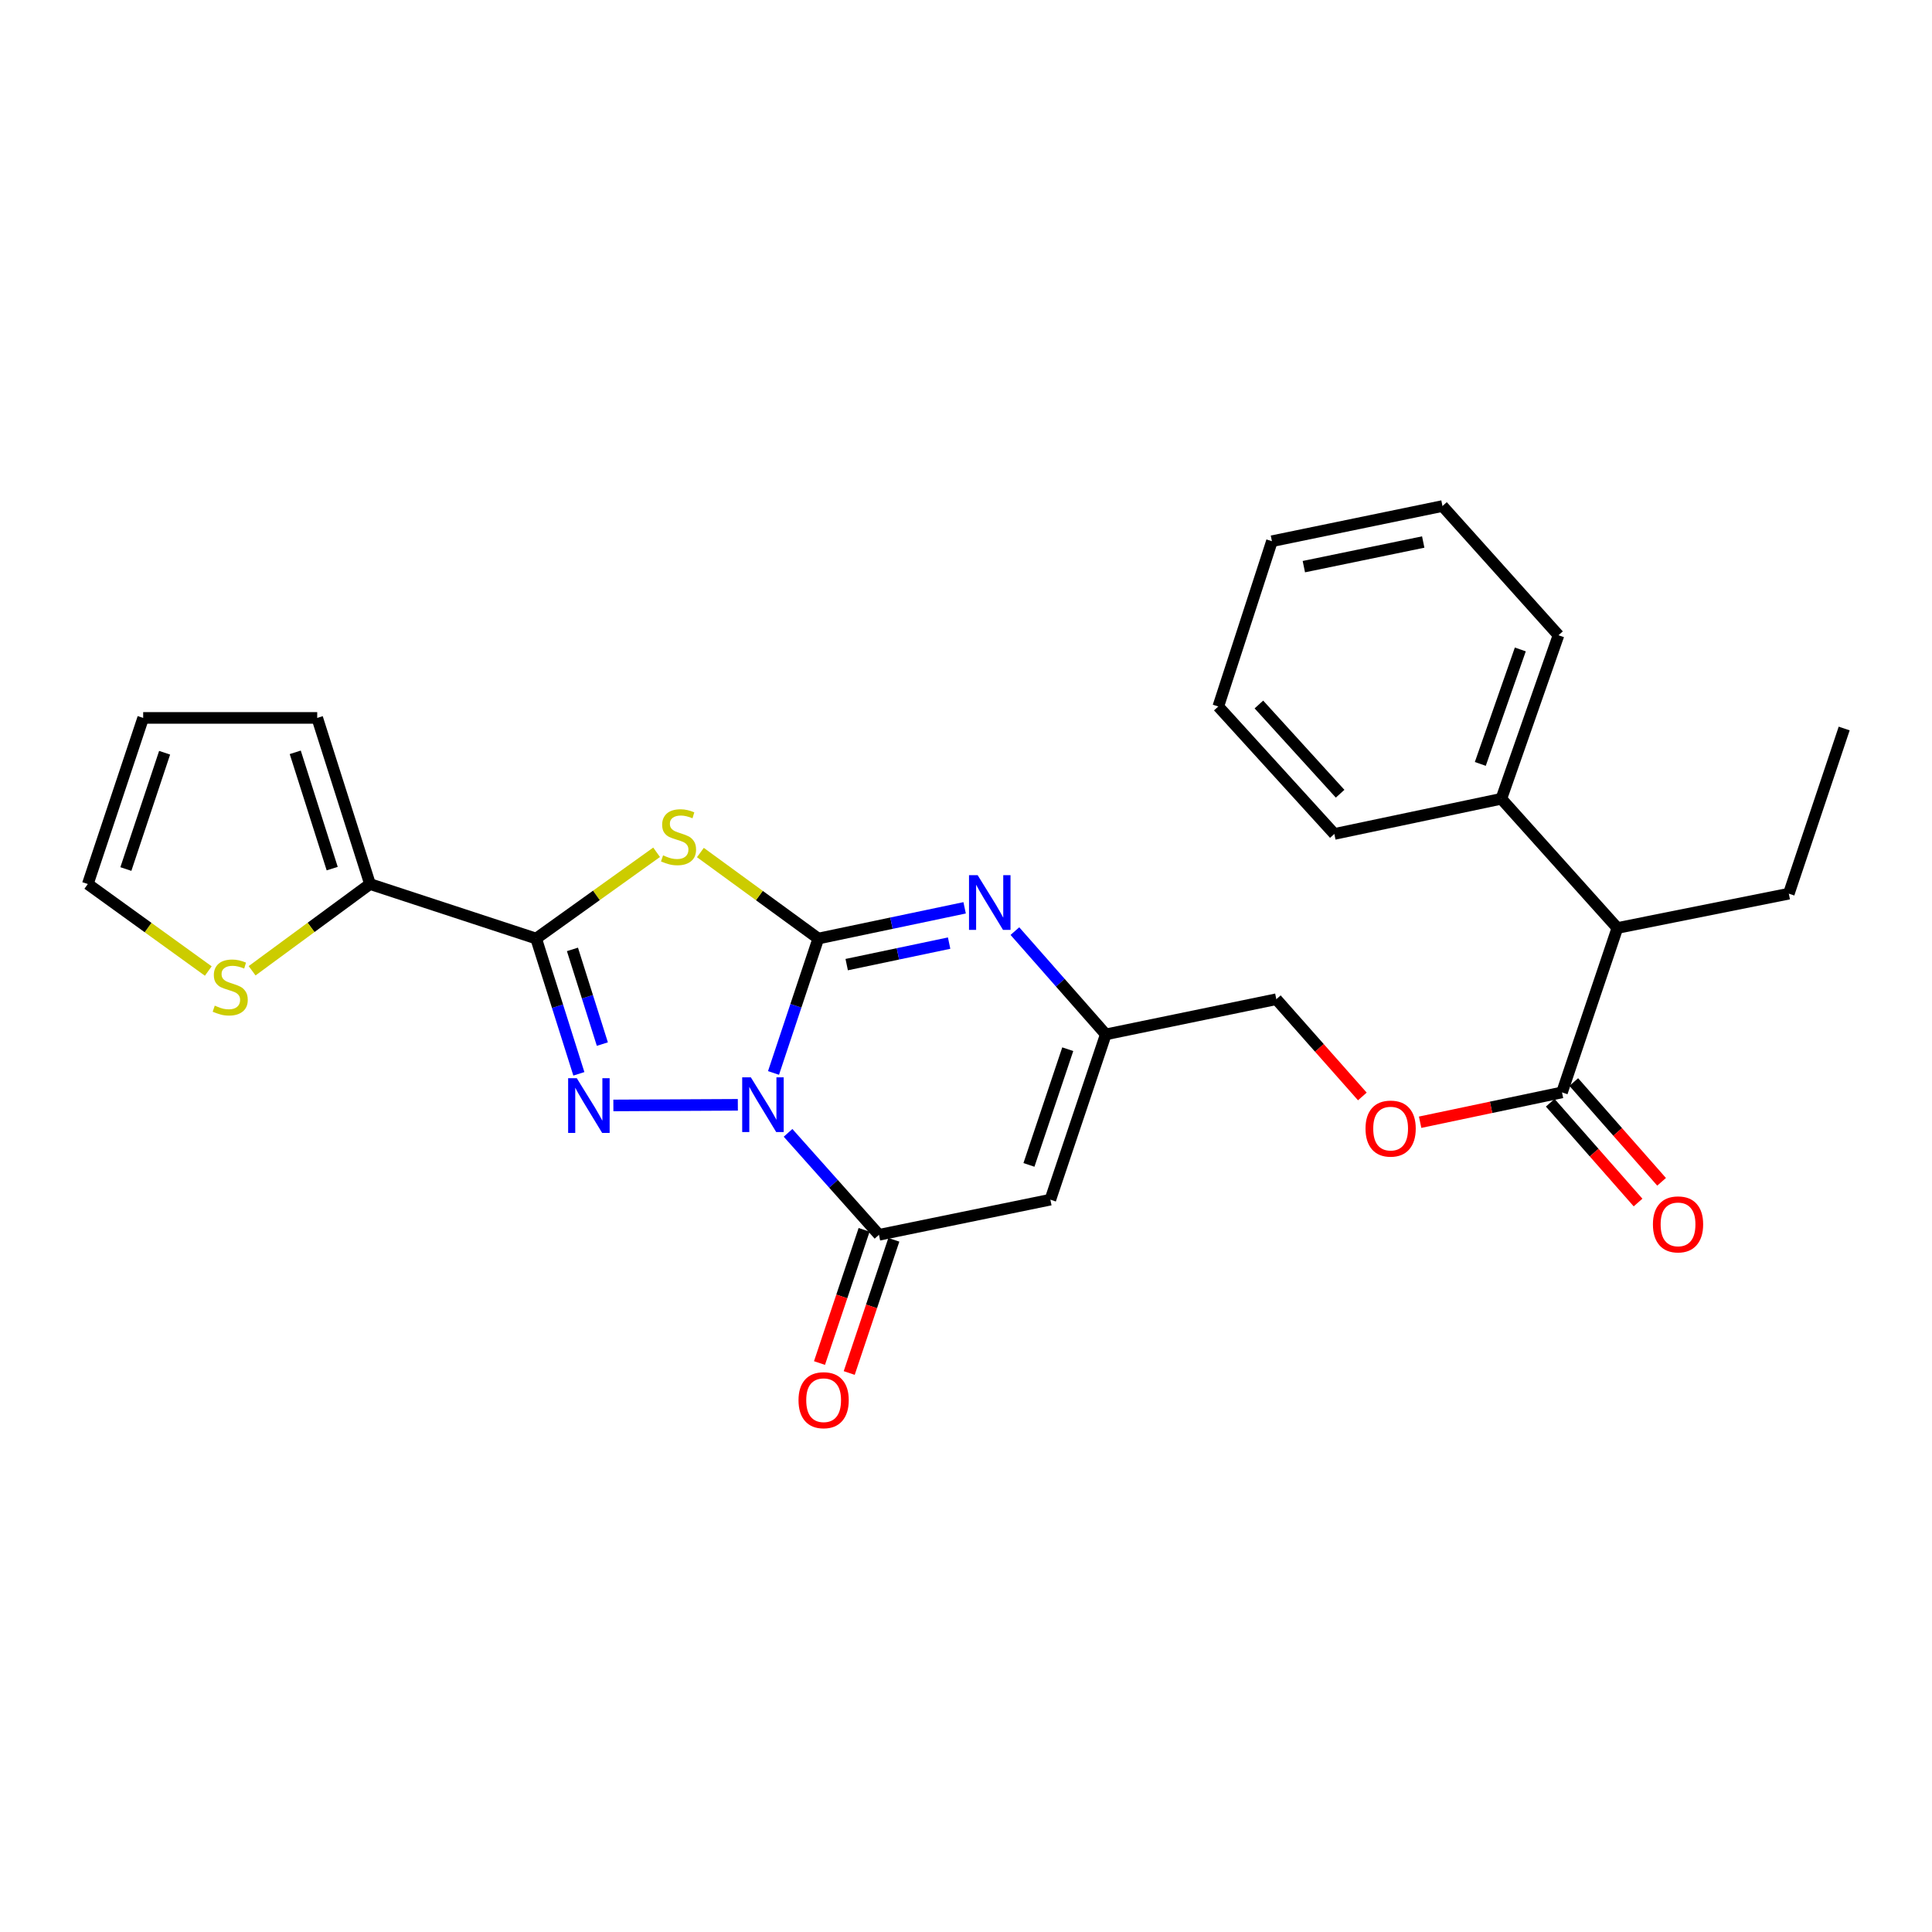 <?xml version='1.0' encoding='iso-8859-1'?>
<svg version='1.1' baseProfile='full'
              xmlns='http://www.w3.org/2000/svg'
                      xmlns:rdkit='http://www.rdkit.org/xml'
                      xmlns:xlink='http://www.w3.org/1999/xlink'
                  xml:space='preserve'
width='1000px' height='1000px' viewBox='0 0 1000 1000'>
<!-- END OF HEADER -->
<rect style='opacity:1.0;fill:#FFFFFF;stroke:none' width='1000' height='1000' x='0' y='0'> </rect>
<path class='bond-0' d='M 400.371,555.36 L 411.961,520.575' style='fill:none;fill-rule:evenodd;stroke:#0000FF;stroke-width:6px;stroke-linecap:butt;stroke-linejoin:miter;stroke-opacity:1' />
<path class='bond-0' d='M 411.961,520.575 L 423.551,485.789' style='fill:none;fill-rule:evenodd;stroke:#000000;stroke-width:6px;stroke-linecap:butt;stroke-linejoin:miter;stroke-opacity:1' />
<path class='bond-1' d='M 381.905,571.851 L 317.475,572.174' style='fill:none;fill-rule:evenodd;stroke:#0000FF;stroke-width:6px;stroke-linecap:butt;stroke-linejoin:miter;stroke-opacity:1' />
<path class='bond-4' d='M 407.893,586.361 L 431.424,612.749' style='fill:none;fill-rule:evenodd;stroke:#0000FF;stroke-width:6px;stroke-linecap:butt;stroke-linejoin:miter;stroke-opacity:1' />
<path class='bond-4' d='M 431.424,612.749 L 454.955,639.138' style='fill:none;fill-rule:evenodd;stroke:#000000;stroke-width:6px;stroke-linecap:butt;stroke-linejoin:miter;stroke-opacity:1' />
<path class='bond-2' d='M 423.551,485.789 L 393.037,463.531' style='fill:none;fill-rule:evenodd;stroke:#000000;stroke-width:6px;stroke-linecap:butt;stroke-linejoin:miter;stroke-opacity:1' />
<path class='bond-2' d='M 393.037,463.531 L 362.523,441.274' style='fill:none;fill-rule:evenodd;stroke:#CCCC00;stroke-width:6px;stroke-linecap:butt;stroke-linejoin:miter;stroke-opacity:1' />
<path class='bond-5' d='M 423.551,485.789 L 461.421,477.837' style='fill:none;fill-rule:evenodd;stroke:#000000;stroke-width:6px;stroke-linecap:butt;stroke-linejoin:miter;stroke-opacity:1' />
<path class='bond-5' d='M 461.421,477.837 L 499.291,469.884' style='fill:none;fill-rule:evenodd;stroke:#0000FF;stroke-width:6px;stroke-linecap:butt;stroke-linejoin:miter;stroke-opacity:1' />
<path class='bond-5' d='M 438.248,499.286 L 464.756,493.72' style='fill:none;fill-rule:evenodd;stroke:#000000;stroke-width:6px;stroke-linecap:butt;stroke-linejoin:miter;stroke-opacity:1' />
<path class='bond-5' d='M 464.756,493.72 L 491.265,488.153' style='fill:none;fill-rule:evenodd;stroke:#0000FF;stroke-width:6px;stroke-linecap:butt;stroke-linejoin:miter;stroke-opacity:1' />
<path class='bond-3' d='M 299.619,555.811 L 288.563,520.8' style='fill:none;fill-rule:evenodd;stroke:#0000FF;stroke-width:6px;stroke-linecap:butt;stroke-linejoin:miter;stroke-opacity:1' />
<path class='bond-3' d='M 288.563,520.8 L 277.506,485.789' style='fill:none;fill-rule:evenodd;stroke:#000000;stroke-width:6px;stroke-linecap:butt;stroke-linejoin:miter;stroke-opacity:1' />
<path class='bond-3' d='M 311.778,540.42 L 304.039,515.913' style='fill:none;fill-rule:evenodd;stroke:#0000FF;stroke-width:6px;stroke-linecap:butt;stroke-linejoin:miter;stroke-opacity:1' />
<path class='bond-3' d='M 304.039,515.913 L 296.299,491.405' style='fill:none;fill-rule:evenodd;stroke:#000000;stroke-width:6px;stroke-linecap:butt;stroke-linejoin:miter;stroke-opacity:1' />
<path class='bond-27' d='M 339.859,441.142 L 308.682,463.466' style='fill:none;fill-rule:evenodd;stroke:#CCCC00;stroke-width:6px;stroke-linecap:butt;stroke-linejoin:miter;stroke-opacity:1' />
<path class='bond-27' d='M 308.682,463.466 L 277.506,485.789' style='fill:none;fill-rule:evenodd;stroke:#000000;stroke-width:6px;stroke-linecap:butt;stroke-linejoin:miter;stroke-opacity:1' />
<path class='bond-8' d='M 277.506,485.789 L 191.509,457.578' style='fill:none;fill-rule:evenodd;stroke:#000000;stroke-width:6px;stroke-linecap:butt;stroke-linejoin:miter;stroke-opacity:1' />
<path class='bond-6' d='M 454.955,639.138 L 543.666,620.943' style='fill:none;fill-rule:evenodd;stroke:#000000;stroke-width:6px;stroke-linecap:butt;stroke-linejoin:miter;stroke-opacity:1' />
<path class='bond-12' d='M 447.26,636.561 L 435.714,671.033' style='fill:none;fill-rule:evenodd;stroke:#000000;stroke-width:6px;stroke-linecap:butt;stroke-linejoin:miter;stroke-opacity:1' />
<path class='bond-12' d='M 435.714,671.033 L 424.167,705.505' style='fill:none;fill-rule:evenodd;stroke:#FF0000;stroke-width:6px;stroke-linecap:butt;stroke-linejoin:miter;stroke-opacity:1' />
<path class='bond-12' d='M 462.649,641.715 L 451.103,676.187' style='fill:none;fill-rule:evenodd;stroke:#000000;stroke-width:6px;stroke-linecap:butt;stroke-linejoin:miter;stroke-opacity:1' />
<path class='bond-12' d='M 451.103,676.187 L 439.556,710.66' style='fill:none;fill-rule:evenodd;stroke:#FF0000;stroke-width:6px;stroke-linecap:butt;stroke-linejoin:miter;stroke-opacity:1' />
<path class='bond-28' d='M 525.311,481.939 L 548.833,508.668' style='fill:none;fill-rule:evenodd;stroke:#0000FF;stroke-width:6px;stroke-linecap:butt;stroke-linejoin:miter;stroke-opacity:1' />
<path class='bond-28' d='M 548.833,508.668 L 572.355,535.397' style='fill:none;fill-rule:evenodd;stroke:#000000;stroke-width:6px;stroke-linecap:butt;stroke-linejoin:miter;stroke-opacity:1' />
<path class='bond-7' d='M 543.666,620.943 L 572.355,535.397' style='fill:none;fill-rule:evenodd;stroke:#000000;stroke-width:6px;stroke-linecap:butt;stroke-linejoin:miter;stroke-opacity:1' />
<path class='bond-7' d='M 532.582,602.951 L 552.665,543.068' style='fill:none;fill-rule:evenodd;stroke:#000000;stroke-width:6px;stroke-linecap:butt;stroke-linejoin:miter;stroke-opacity:1' />
<path class='bond-18' d='M 572.355,535.397 L 660.625,517.193' style='fill:none;fill-rule:evenodd;stroke:#000000;stroke-width:6px;stroke-linecap:butt;stroke-linejoin:miter;stroke-opacity:1' />
<path class='bond-10' d='M 191.509,457.578 L 160.998,480.023' style='fill:none;fill-rule:evenodd;stroke:#000000;stroke-width:6px;stroke-linecap:butt;stroke-linejoin:miter;stroke-opacity:1' />
<path class='bond-10' d='M 160.998,480.023 L 130.488,502.469' style='fill:none;fill-rule:evenodd;stroke:#CCCC00;stroke-width:6px;stroke-linecap:butt;stroke-linejoin:miter;stroke-opacity:1' />
<path class='bond-14' d='M 191.509,457.578 L 164.19,371.59' style='fill:none;fill-rule:evenodd;stroke:#000000;stroke-width:6px;stroke-linecap:butt;stroke-linejoin:miter;stroke-opacity:1' />
<path class='bond-14' d='M 171.944,449.593 L 152.82,389.402' style='fill:none;fill-rule:evenodd;stroke:#000000;stroke-width:6px;stroke-linecap:butt;stroke-linejoin:miter;stroke-opacity:1' />
<path class='bond-9' d='M 808.491,565.421 L 771.773,573.143' style='fill:none;fill-rule:evenodd;stroke:#000000;stroke-width:6px;stroke-linecap:butt;stroke-linejoin:miter;stroke-opacity:1' />
<path class='bond-9' d='M 771.773,573.143 L 735.055,580.865' style='fill:none;fill-rule:evenodd;stroke:#FF0000;stroke-width:6px;stroke-linecap:butt;stroke-linejoin:miter;stroke-opacity:1' />
<path class='bond-11' d='M 808.491,565.421 L 837.145,480.326' style='fill:none;fill-rule:evenodd;stroke:#000000;stroke-width:6px;stroke-linecap:butt;stroke-linejoin:miter;stroke-opacity:1' />
<path class='bond-16' d='M 802.4,570.782 L 825.127,596.603' style='fill:none;fill-rule:evenodd;stroke:#000000;stroke-width:6px;stroke-linecap:butt;stroke-linejoin:miter;stroke-opacity:1' />
<path class='bond-16' d='M 825.127,596.603 L 847.853,622.425' style='fill:none;fill-rule:evenodd;stroke:#FF0000;stroke-width:6px;stroke-linecap:butt;stroke-linejoin:miter;stroke-opacity:1' />
<path class='bond-16' d='M 814.582,560.06 L 837.309,585.881' style='fill:none;fill-rule:evenodd;stroke:#000000;stroke-width:6px;stroke-linecap:butt;stroke-linejoin:miter;stroke-opacity:1' />
<path class='bond-16' d='M 837.309,585.881 L 860.036,611.702' style='fill:none;fill-rule:evenodd;stroke:#FF0000;stroke-width:6px;stroke-linecap:butt;stroke-linejoin:miter;stroke-opacity:1' />
<path class='bond-15' d='M 107.81,502.603 L 76.632,480.09' style='fill:none;fill-rule:evenodd;stroke:#CCCC00;stroke-width:6px;stroke-linecap:butt;stroke-linejoin:miter;stroke-opacity:1' />
<path class='bond-15' d='M 76.632,480.09 L 45.455,457.578' style='fill:none;fill-rule:evenodd;stroke:#000000;stroke-width:6px;stroke-linecap:butt;stroke-linejoin:miter;stroke-opacity:1' />
<path class='bond-19' d='M 837.145,480.326 L 777.088,413.452' style='fill:none;fill-rule:evenodd;stroke:#000000;stroke-width:6px;stroke-linecap:butt;stroke-linejoin:miter;stroke-opacity:1' />
<path class='bond-20' d='M 837.145,480.326 L 925.892,462.564' style='fill:none;fill-rule:evenodd;stroke:#000000;stroke-width:6px;stroke-linecap:butt;stroke-linejoin:miter;stroke-opacity:1' />
<path class='bond-13' d='M 705.147,567.523 L 682.886,542.358' style='fill:none;fill-rule:evenodd;stroke:#FF0000;stroke-width:6px;stroke-linecap:butt;stroke-linejoin:miter;stroke-opacity:1' />
<path class='bond-13' d='M 682.886,542.358 L 660.625,517.193' style='fill:none;fill-rule:evenodd;stroke:#000000;stroke-width:6px;stroke-linecap:butt;stroke-linejoin:miter;stroke-opacity:1' />
<path class='bond-17' d='M 164.19,371.59 L 74.108,371.59' style='fill:none;fill-rule:evenodd;stroke:#000000;stroke-width:6px;stroke-linecap:butt;stroke-linejoin:miter;stroke-opacity:1' />
<path class='bond-29' d='M 45.455,457.578 L 74.108,371.59' style='fill:none;fill-rule:evenodd;stroke:#000000;stroke-width:6px;stroke-linecap:butt;stroke-linejoin:miter;stroke-opacity:1' />
<path class='bond-29' d='M 65.15,449.81 L 85.207,389.618' style='fill:none;fill-rule:evenodd;stroke:#000000;stroke-width:6px;stroke-linecap:butt;stroke-linejoin:miter;stroke-opacity:1' />
<path class='bond-21' d='M 777.088,413.452 L 806.67,328.807' style='fill:none;fill-rule:evenodd;stroke:#000000;stroke-width:6px;stroke-linecap:butt;stroke-linejoin:miter;stroke-opacity:1' />
<path class='bond-21' d='M 766.204,395.401 L 786.912,336.15' style='fill:none;fill-rule:evenodd;stroke:#000000;stroke-width:6px;stroke-linecap:butt;stroke-linejoin:miter;stroke-opacity:1' />
<path class='bond-22' d='M 777.088,413.452 L 690.649,431.647' style='fill:none;fill-rule:evenodd;stroke:#000000;stroke-width:6px;stroke-linecap:butt;stroke-linejoin:miter;stroke-opacity:1' />
<path class='bond-23' d='M 925.892,462.564 L 954.545,377.071' style='fill:none;fill-rule:evenodd;stroke:#000000;stroke-width:6px;stroke-linecap:butt;stroke-linejoin:miter;stroke-opacity:1' />
<path class='bond-24' d='M 806.67,328.807 L 746.622,261.925' style='fill:none;fill-rule:evenodd;stroke:#000000;stroke-width:6px;stroke-linecap:butt;stroke-linejoin:miter;stroke-opacity:1' />
<path class='bond-25' d='M 690.649,431.647 L 630.591,365.675' style='fill:none;fill-rule:evenodd;stroke:#000000;stroke-width:6px;stroke-linecap:butt;stroke-linejoin:miter;stroke-opacity:1' />
<path class='bond-25' d='M 693.641,410.826 L 651.601,364.645' style='fill:none;fill-rule:evenodd;stroke:#000000;stroke-width:6px;stroke-linecap:butt;stroke-linejoin:miter;stroke-opacity:1' />
<path class='bond-30' d='M 746.622,261.925 L 658.352,280.129' style='fill:none;fill-rule:evenodd;stroke:#000000;stroke-width:6px;stroke-linecap:butt;stroke-linejoin:miter;stroke-opacity:1' />
<path class='bond-30' d='M 736.659,280.55 L 674.871,293.293' style='fill:none;fill-rule:evenodd;stroke:#000000;stroke-width:6px;stroke-linecap:butt;stroke-linejoin:miter;stroke-opacity:1' />
<path class='bond-26' d='M 630.591,365.675 L 658.352,280.129' style='fill:none;fill-rule:evenodd;stroke:#000000;stroke-width:6px;stroke-linecap:butt;stroke-linejoin:miter;stroke-opacity:1' />
<path  class='atom-0' d='M 388.638 557.626
L 397.918 572.626
Q 398.838 574.106, 400.318 576.786
Q 401.798 579.466, 401.878 579.626
L 401.878 557.626
L 405.638 557.626
L 405.638 585.946
L 401.758 585.946
L 391.798 569.546
Q 390.638 567.626, 389.398 565.426
Q 388.198 563.226, 387.838 562.546
L 387.838 585.946
L 384.158 585.946
L 384.158 557.626
L 388.638 557.626
' fill='#0000FF'/>
<path  class='atom-2' d='M 298.547 558.077
L 307.827 573.077
Q 308.747 574.557, 310.227 577.237
Q 311.707 579.917, 311.787 580.077
L 311.787 558.077
L 315.547 558.077
L 315.547 586.397
L 311.667 586.397
L 301.707 569.997
Q 300.547 568.077, 299.307 565.877
Q 298.107 563.677, 297.747 562.997
L 297.747 586.397
L 294.067 586.397
L 294.067 558.077
L 298.547 558.077
' fill='#0000FF'/>
<path  class='atom-3' d='M 343.205 442.737
Q 343.525 442.857, 344.845 443.417
Q 346.165 443.977, 347.605 444.337
Q 349.085 444.657, 350.525 444.657
Q 353.205 444.657, 354.765 443.377
Q 356.325 442.057, 356.325 439.777
Q 356.325 438.217, 355.525 437.257
Q 354.765 436.297, 353.565 435.777
Q 352.365 435.257, 350.365 434.657
Q 347.845 433.897, 346.325 433.177
Q 344.845 432.457, 343.765 430.937
Q 342.725 429.417, 342.725 426.857
Q 342.725 423.297, 345.125 421.097
Q 347.565 418.897, 352.365 418.897
Q 355.645 418.897, 359.365 420.457
L 358.445 423.537
Q 355.045 422.137, 352.485 422.137
Q 349.725 422.137, 348.205 423.297
Q 346.685 424.417, 346.725 426.377
Q 346.725 427.897, 347.485 428.817
Q 348.285 429.737, 349.405 430.257
Q 350.565 430.777, 352.485 431.377
Q 355.045 432.177, 356.565 432.977
Q 358.085 433.777, 359.165 435.417
Q 360.285 437.017, 360.285 439.777
Q 360.285 443.697, 357.645 445.817
Q 355.045 447.897, 350.685 447.897
Q 348.165 447.897, 346.245 447.337
Q 344.365 446.817, 342.125 445.897
L 343.205 442.737
' fill='#CCCC00'/>
<path  class='atom-6' d='M 506.038 452.993
L 515.318 467.993
Q 516.238 469.473, 517.718 472.153
Q 519.198 474.833, 519.278 474.993
L 519.278 452.993
L 523.038 452.993
L 523.038 481.313
L 519.158 481.313
L 509.198 464.913
Q 508.038 462.993, 506.798 460.793
Q 505.598 458.593, 505.238 457.913
L 505.238 481.313
L 501.558 481.313
L 501.558 452.993
L 506.038 452.993
' fill='#0000FF'/>
<path  class='atom-11' d='M 111.162 520.52
Q 111.482 520.64, 112.802 521.2
Q 114.122 521.76, 115.562 522.12
Q 117.042 522.44, 118.482 522.44
Q 121.162 522.44, 122.722 521.16
Q 124.282 519.84, 124.282 517.56
Q 124.282 516, 123.482 515.04
Q 122.722 514.08, 121.522 513.56
Q 120.322 513.04, 118.322 512.44
Q 115.802 511.68, 114.282 510.96
Q 112.802 510.24, 111.722 508.72
Q 110.682 507.2, 110.682 504.64
Q 110.682 501.08, 113.082 498.88
Q 115.522 496.68, 120.322 496.68
Q 123.602 496.68, 127.322 498.24
L 126.402 501.32
Q 123.002 499.92, 120.442 499.92
Q 117.682 499.92, 116.162 501.08
Q 114.642 502.2, 114.682 504.16
Q 114.682 505.68, 115.442 506.6
Q 116.242 507.52, 117.362 508.04
Q 118.522 508.56, 120.442 509.16
Q 123.002 509.96, 124.522 510.76
Q 126.042 511.56, 127.122 513.2
Q 128.242 514.8, 128.242 517.56
Q 128.242 521.48, 125.602 523.6
Q 123.002 525.68, 118.642 525.68
Q 116.122 525.68, 114.202 525.12
Q 112.322 524.6, 110.082 523.68
L 111.162 520.52
' fill='#CCCC00'/>
<path  class='atom-13' d='M 413.31 724.737
Q 413.31 717.937, 416.67 714.137
Q 420.03 710.337, 426.31 710.337
Q 432.59 710.337, 435.95 714.137
Q 439.31 717.937, 439.31 724.737
Q 439.31 731.617, 435.91 735.537
Q 432.51 739.417, 426.31 739.417
Q 420.07 739.417, 416.67 735.537
Q 413.31 731.657, 413.31 724.737
M 426.31 736.217
Q 430.63 736.217, 432.95 733.337
Q 435.31 730.417, 435.31 724.737
Q 435.31 719.177, 432.95 716.377
Q 430.63 713.537, 426.31 713.537
Q 421.99 713.537, 419.63 716.337
Q 417.31 719.137, 417.31 724.737
Q 417.31 730.457, 419.63 733.337
Q 421.99 736.217, 426.31 736.217
' fill='#FF0000'/>
<path  class='atom-14' d='M 706.789 584.156
Q 706.789 577.356, 710.149 573.556
Q 713.509 569.756, 719.789 569.756
Q 726.069 569.756, 729.429 573.556
Q 732.789 577.356, 732.789 584.156
Q 732.789 591.036, 729.389 594.956
Q 725.989 598.836, 719.789 598.836
Q 713.549 598.836, 710.149 594.956
Q 706.789 591.076, 706.789 584.156
M 719.789 595.636
Q 724.109 595.636, 726.429 592.756
Q 728.789 589.836, 728.789 584.156
Q 728.789 578.596, 726.429 575.796
Q 724.109 572.956, 719.789 572.956
Q 715.469 572.956, 713.109 575.756
Q 710.789 578.556, 710.789 584.156
Q 710.789 589.876, 713.109 592.756
Q 715.469 595.636, 719.789 595.636
' fill='#FF0000'/>
<path  class='atom-17' d='M 855.548 633.736
Q 855.548 626.936, 858.908 623.136
Q 862.268 619.336, 868.548 619.336
Q 874.828 619.336, 878.188 623.136
Q 881.548 626.936, 881.548 633.736
Q 881.548 640.616, 878.148 644.536
Q 874.748 648.416, 868.548 648.416
Q 862.308 648.416, 858.908 644.536
Q 855.548 640.656, 855.548 633.736
M 868.548 645.216
Q 872.868 645.216, 875.188 642.336
Q 877.548 639.416, 877.548 633.736
Q 877.548 628.176, 875.188 625.376
Q 872.868 622.536, 868.548 622.536
Q 864.228 622.536, 861.868 625.336
Q 859.548 628.136, 859.548 633.736
Q 859.548 639.456, 861.868 642.336
Q 864.228 645.216, 868.548 645.216
' fill='#FF0000'/>
</svg>
